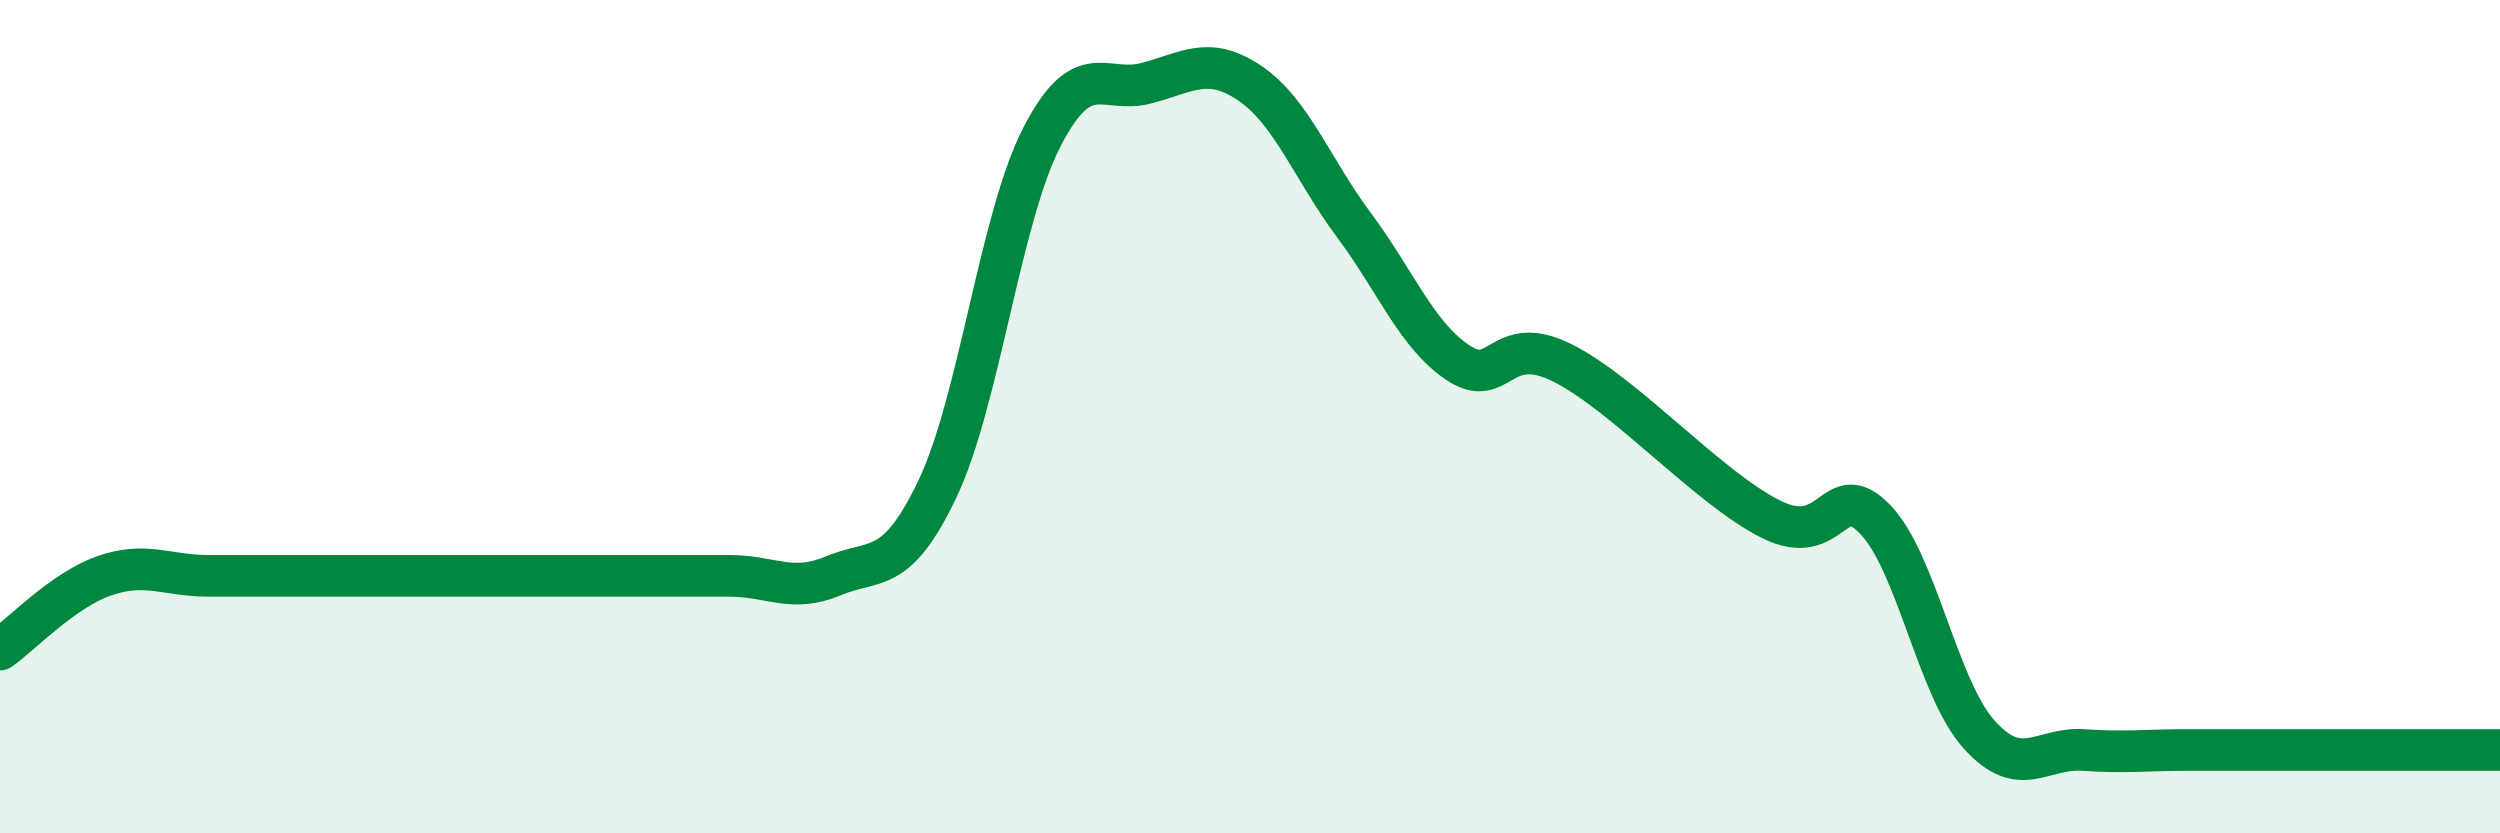 
    <svg width="60" height="20" viewBox="0 0 60 20" xmlns="http://www.w3.org/2000/svg">
      <path
        d="M 0,15.59 C 0.5,15.24 1.5,14.17 2.5,13.82 C 3.5,13.47 4,13.82 5,13.82 C 6,13.82 6.5,13.82 7.5,13.82 C 8.5,13.82 9,13.82 10,13.82 C 11,13.82 11.5,13.82 12.5,13.82 C 13.5,13.82 14,13.82 15,13.82 C 16,13.82 16.5,13.82 17.5,13.82 C 18.5,13.82 19,14.24 20,13.82 C 21,13.4 21.5,13.83 22.5,11.73 C 23.5,9.63 24,5.25 25,3.3 C 26,1.35 26.5,2.26 27.5,2 C 28.5,1.74 29,1.32 30,2 C 31,2.68 31.5,4.07 32.5,5.41 C 33.5,6.75 34,8.05 35,8.71 C 36,9.37 36,7.96 37.5,8.71 C 39,9.46 41,11.71 42.5,12.46 C 44,13.21 44,11.43 45,12.46 C 46,13.49 46.5,16.52 47.5,17.63 C 48.5,18.74 49,17.93 50,18 C 51,18.07 51.5,18 52.5,18 C 53.5,18 53.5,18 55,18 C 56.5,18 59,18 60,18L60 20L0 20Z"
        fill="#008740"
        opacity="0.1"
        stroke-linecap="round"
        stroke-linejoin="round"
      />
      <path
        d="M 0,15.59 C 0.5,15.24 1.5,14.17 2.5,13.82 C 3.5,13.47 4,13.82 5,13.82 C 6,13.82 6.5,13.82 7.5,13.82 C 8.5,13.82 9,13.82 10,13.82 C 11,13.82 11.5,13.82 12.5,13.82 C 13.5,13.82 14,13.82 15,13.82 C 16,13.82 16.5,13.82 17.5,13.82 C 18.5,13.82 19,14.24 20,13.82 C 21,13.4 21.5,13.83 22.5,11.73 C 23.5,9.63 24,5.25 25,3.3 C 26,1.35 26.5,2.26 27.5,2 C 28.5,1.74 29,1.32 30,2 C 31,2.68 31.5,4.07 32.5,5.41 C 33.5,6.75 34,8.05 35,8.71 C 36,9.37 36,7.96 37.5,8.71 C 39,9.46 41,11.71 42.5,12.46 C 44,13.21 44,11.43 45,12.46 C 46,13.49 46.5,16.52 47.5,17.63 C 48.5,18.74 49,17.93 50,18 C 51,18.07 51.5,18 52.5,18 C 53.5,18 53.5,18 55,18 C 56.5,18 59,18 60,18"
        stroke="#008740"
        stroke-width="1"
        fill="none"
        stroke-linecap="round"
        stroke-linejoin="round"
      />
    </svg>
  